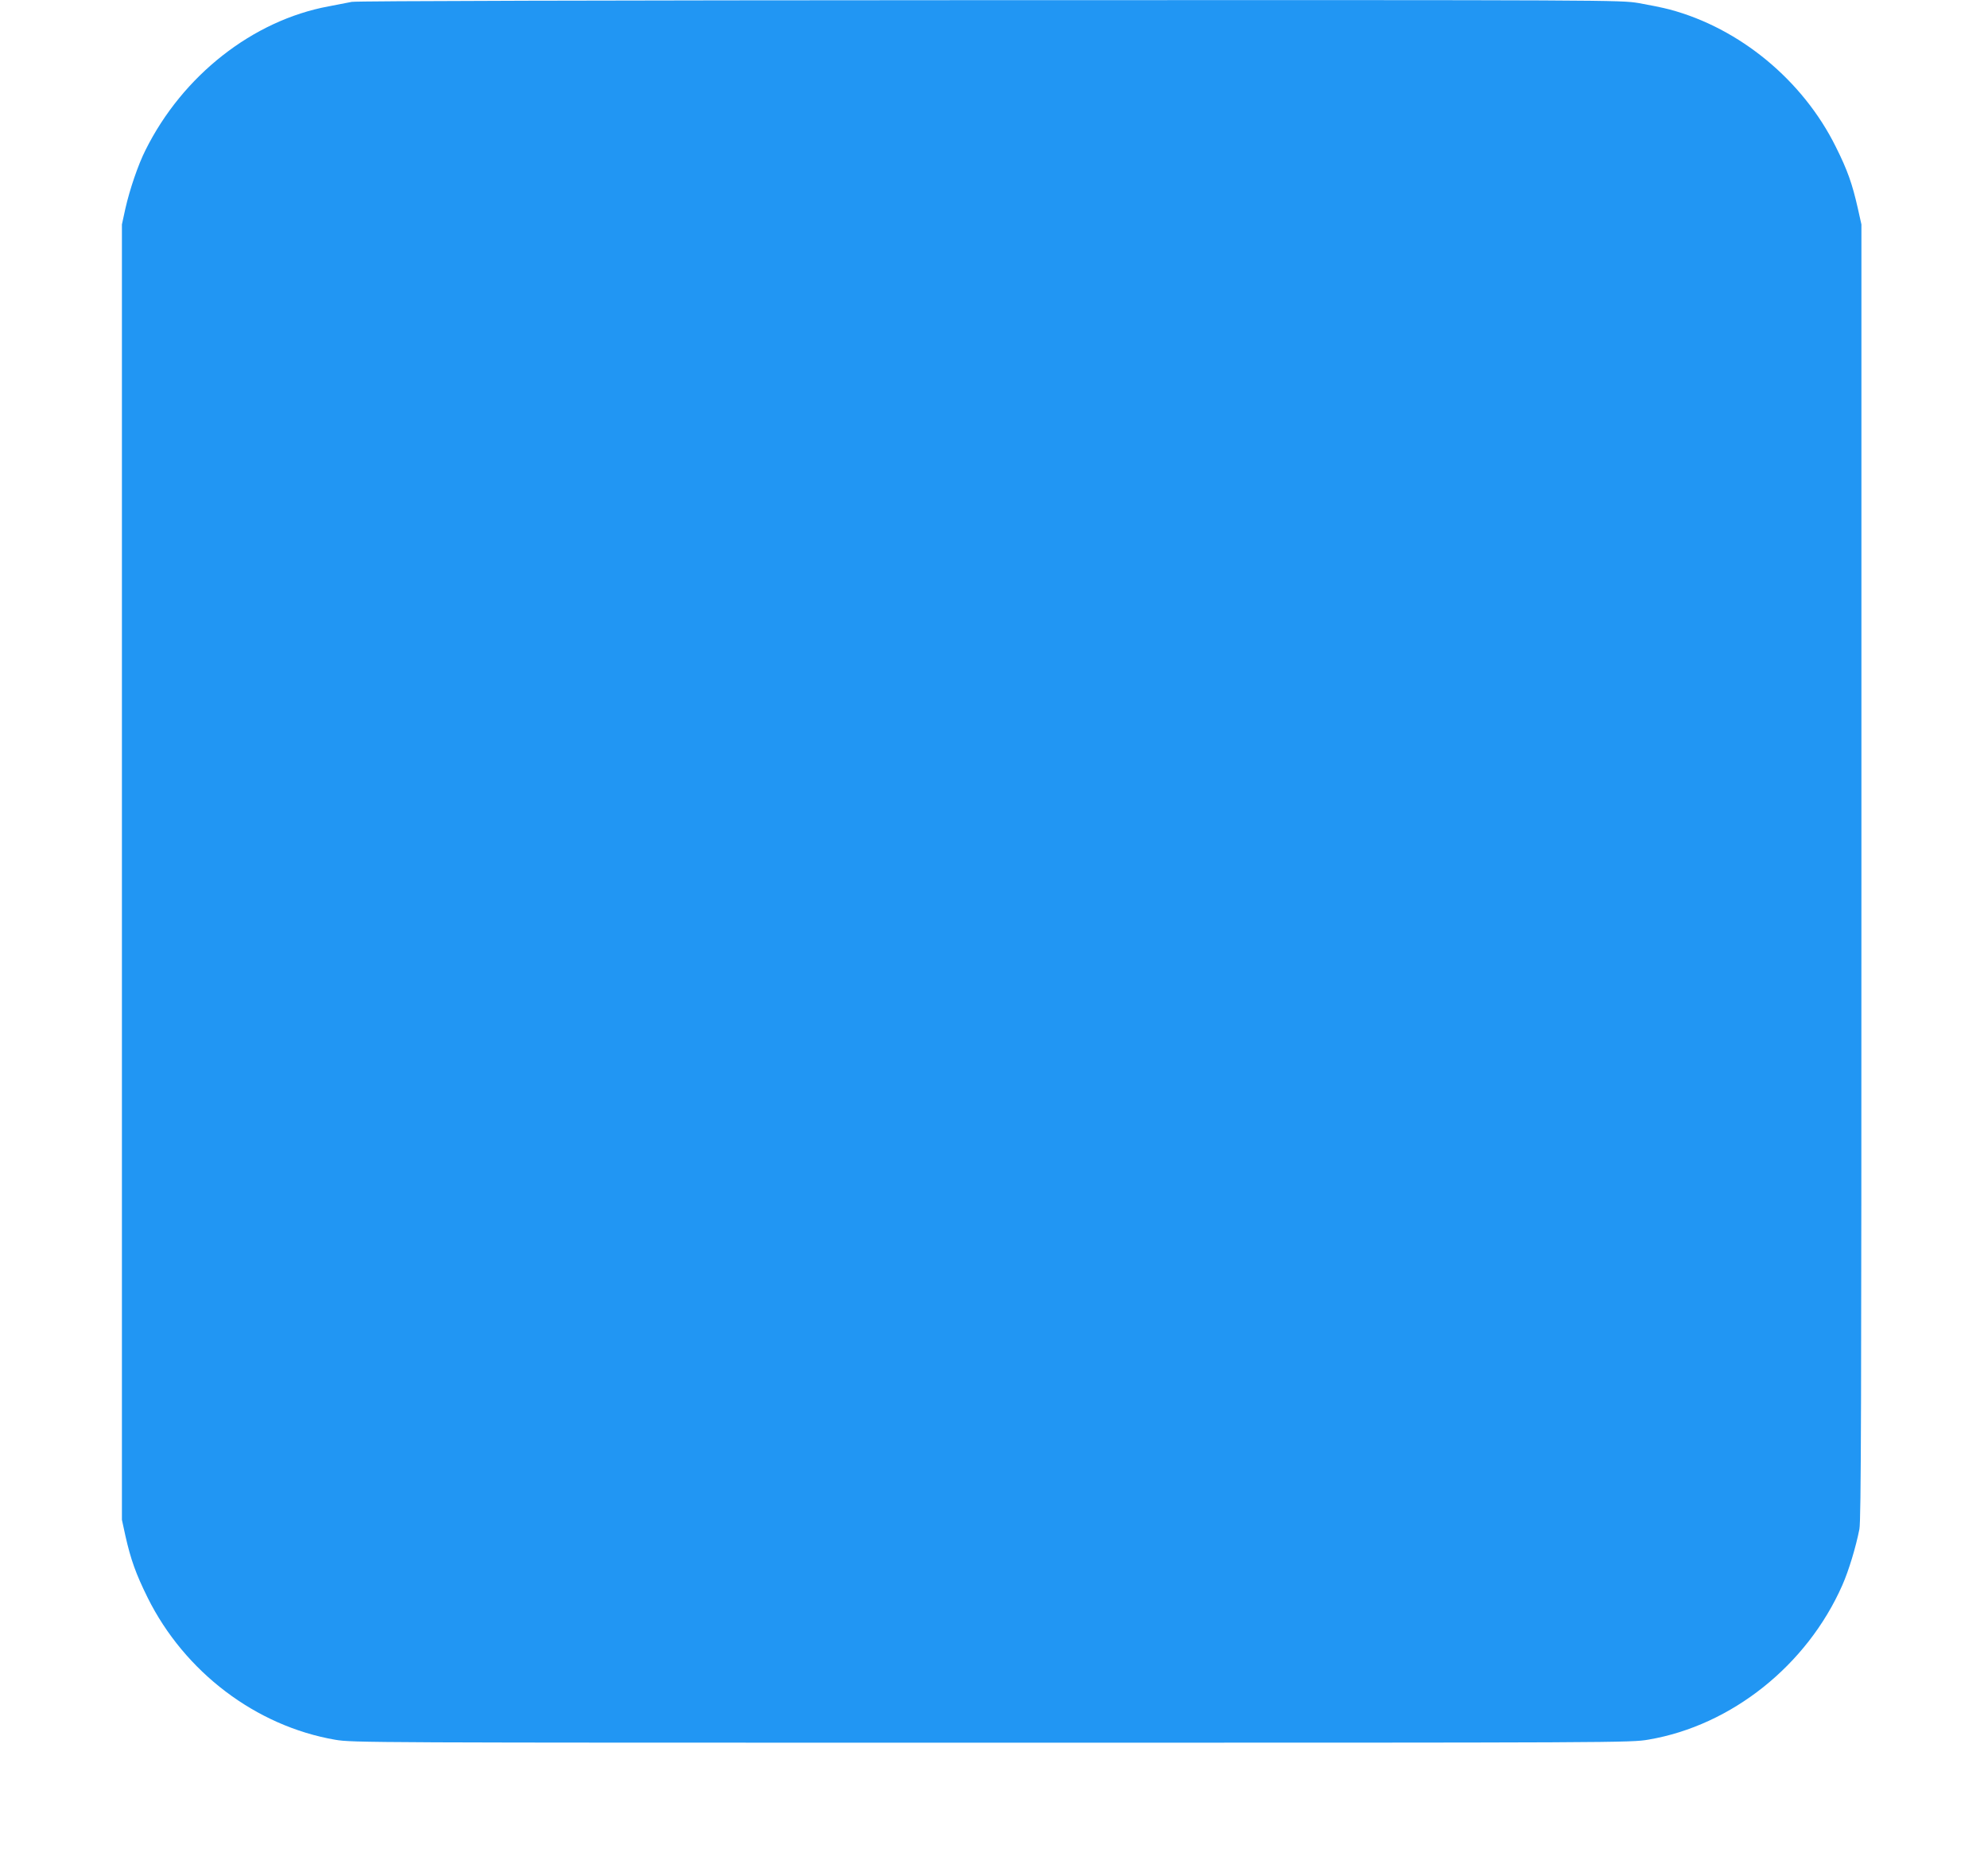 <?xml version="1.0" standalone="no"?>
<!DOCTYPE svg PUBLIC "-//W3C//DTD SVG 20010904//EN"
 "http://www.w3.org/TR/2001/REC-SVG-20010904/DTD/svg10.dtd">
<svg version="1.0" xmlns="http://www.w3.org/2000/svg"
 width="1280pt" height="1205pt" viewBox="0 0 1280 1205"
 preserveAspectRatio="xMidYMid meet">
<g transform="translate(0,1205) scale(0.1,-0.1)"
fill="#2196f3" stroke="none">
<path d="M2265 12038 c-27 -5 -95 -18 -150 -29 -488 -91 -939 -445 -1178 -925
-48 -95 -102 -254 -130 -378 l-22 -101 0 -4170 0 -4170 22 -101 c35 -156 68
-247 143 -399 238 -480 698 -828 1208 -916 112 -19 199 -19 4227 -19 4073 0
4114 0 4230 20 534 91 1020 479 1247 994 42 95 87 245 110 361 11 58 13 783
13 4235 l0 4165 -23 103 c-36 159 -66 245 -142 397 -212 428 -619 764 -1070
884 -41 11 -130 29 -198 41 -123 20 -141 20 -4180 19 -2495 -1 -4076 -5 -4107
-11z"/>
</g>
</svg>
